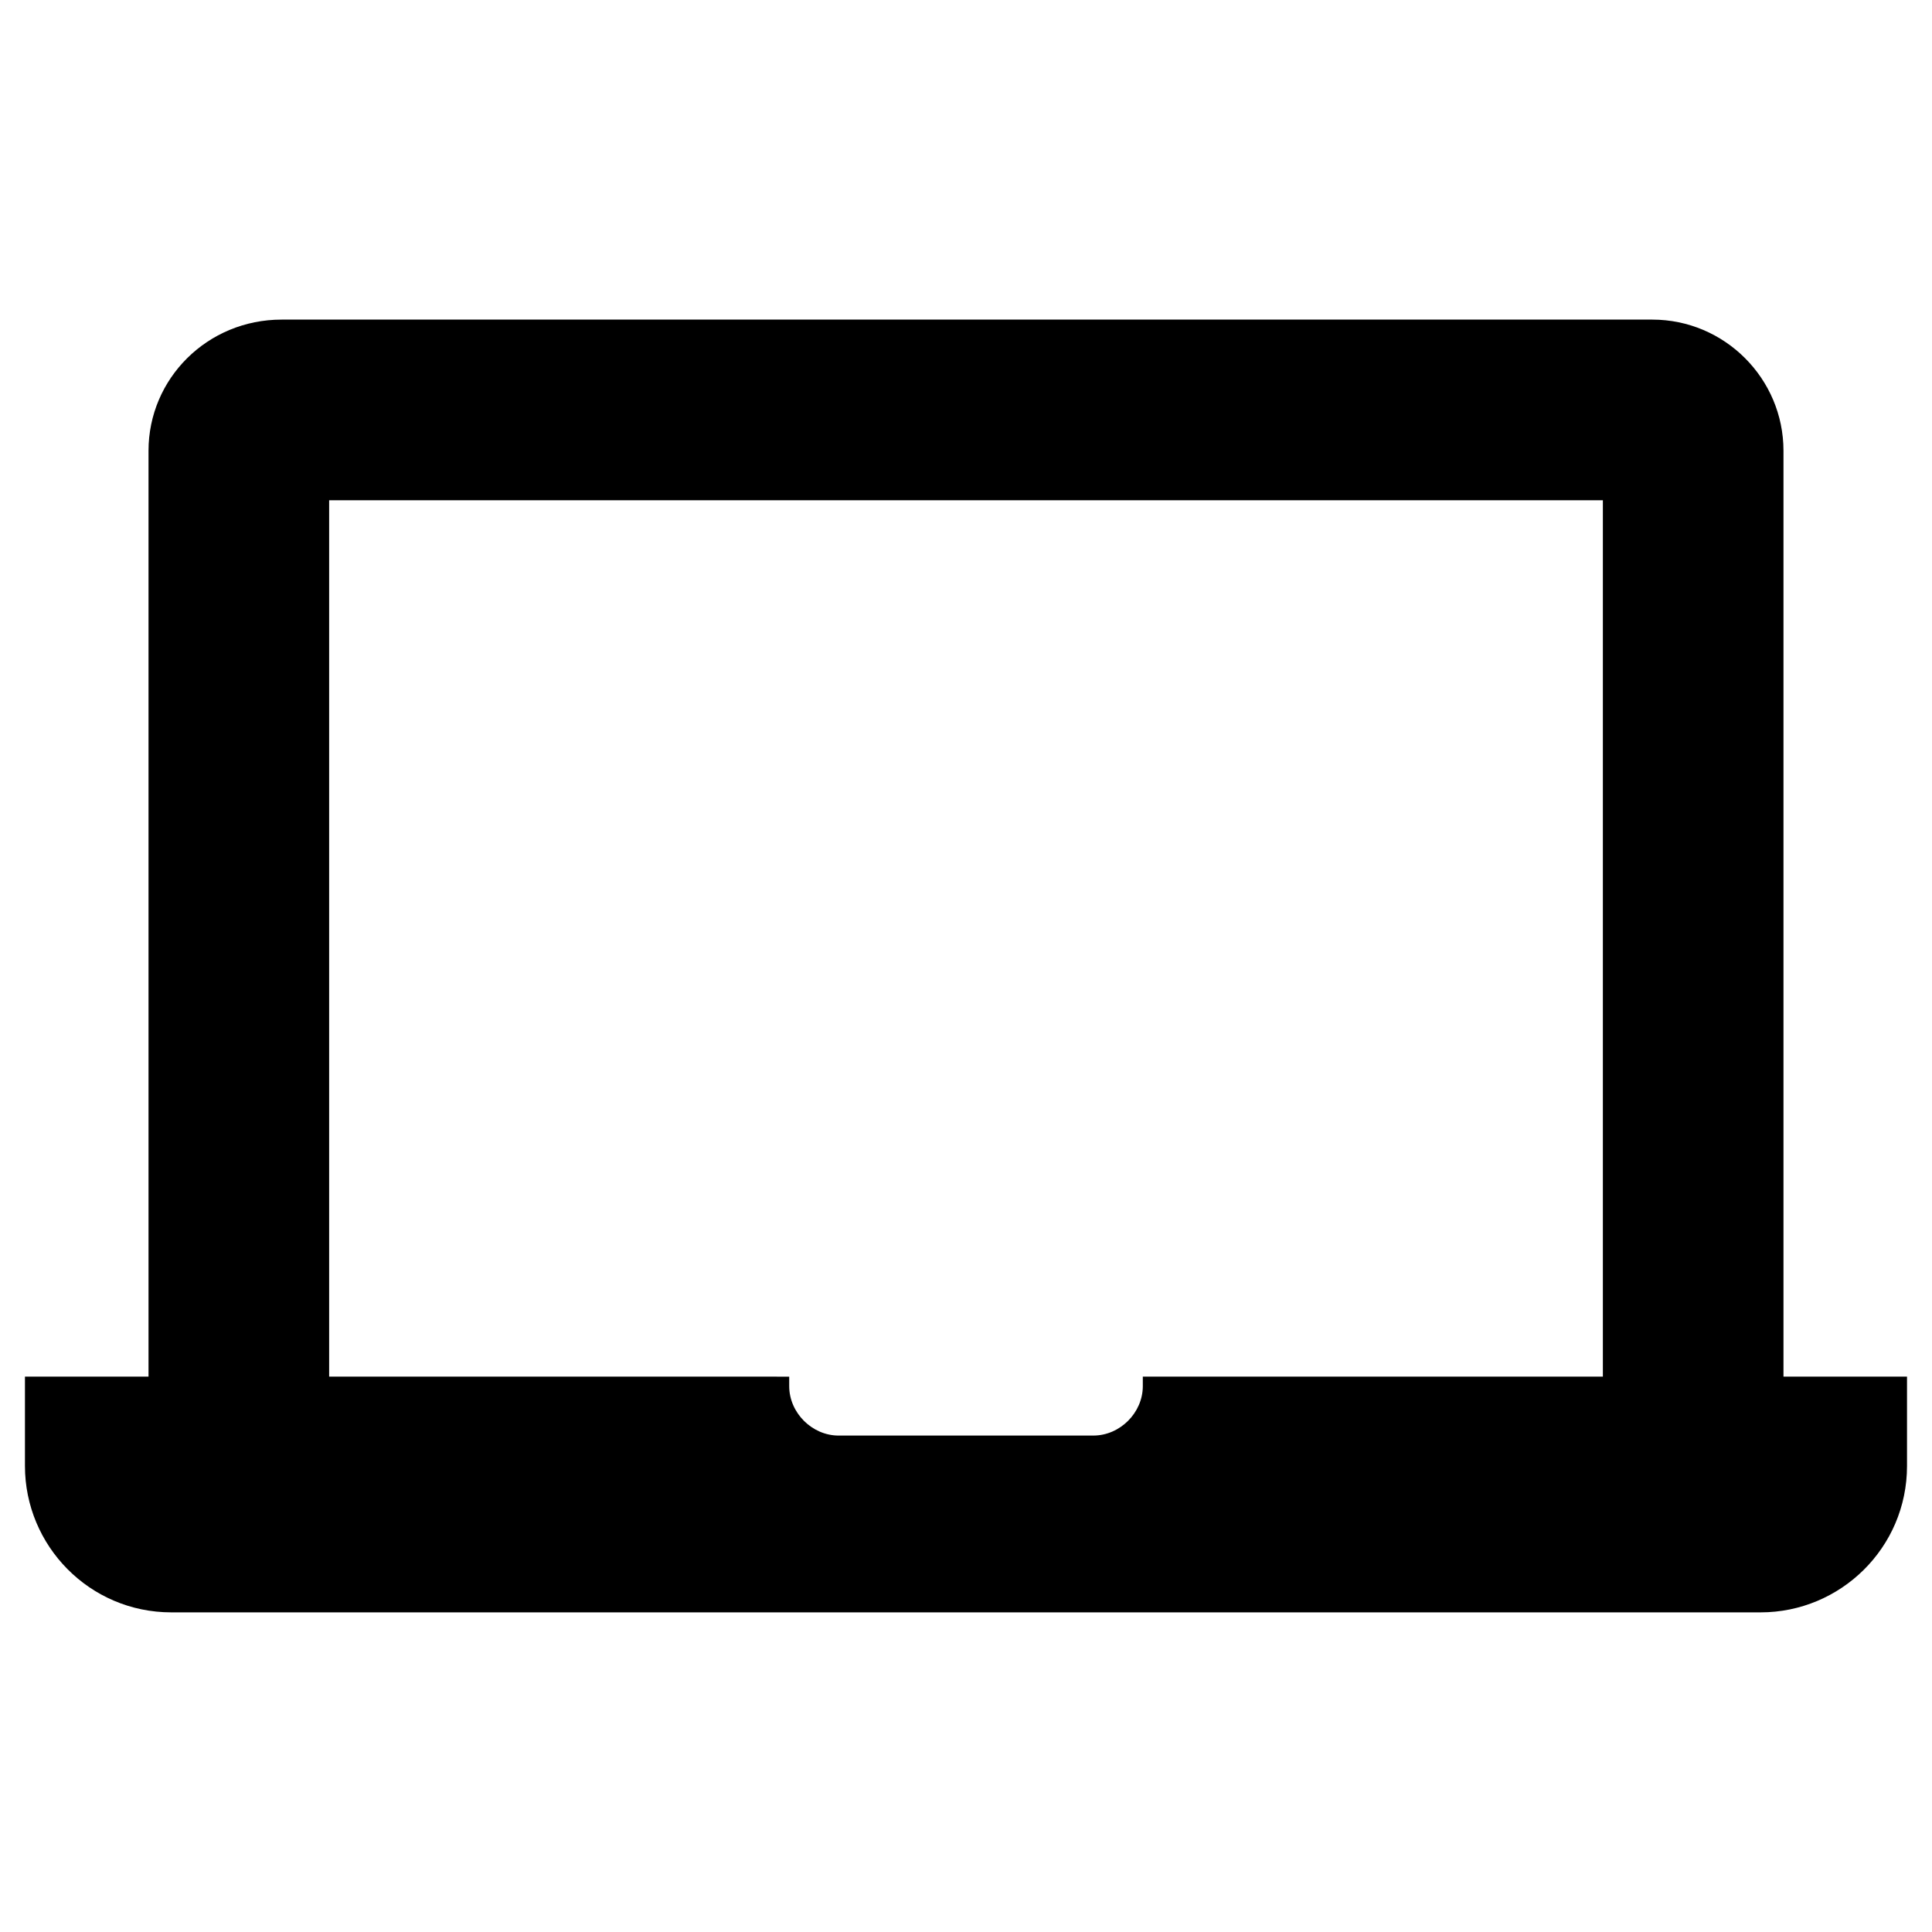 <?xml version="1.0" encoding="UTF-8"?>
<!-- The Best Svg Icon site in the world: iconSvg.co, Visit us! https://iconsvg.co -->
<svg fill="#000000" width="800px" height="800px" version="1.1" viewBox="144 144 512 512" xmlns="http://www.w3.org/2000/svg">
 <path d="m616.64 508.82v-245.36c0-19.145-15.617-34.762-34.762-34.762h-363.25c-19.652 0-35.27 15.617-35.27 34.762v245.36h-32.746v23.68c0 21.16 17.129 38.793 38.793 38.793h421.18c21.16 0 38.793-17.129 38.793-38.793v-23.68zm-47.863 0h-121.92v2.519c0 7.055-6.047 13.098-13.098 13.098l-67.512 0.004c-7.055 0-13.098-6.047-13.098-13.098v-2.519l-121.92-0.004v-232.25h337.55z"/>
</svg>